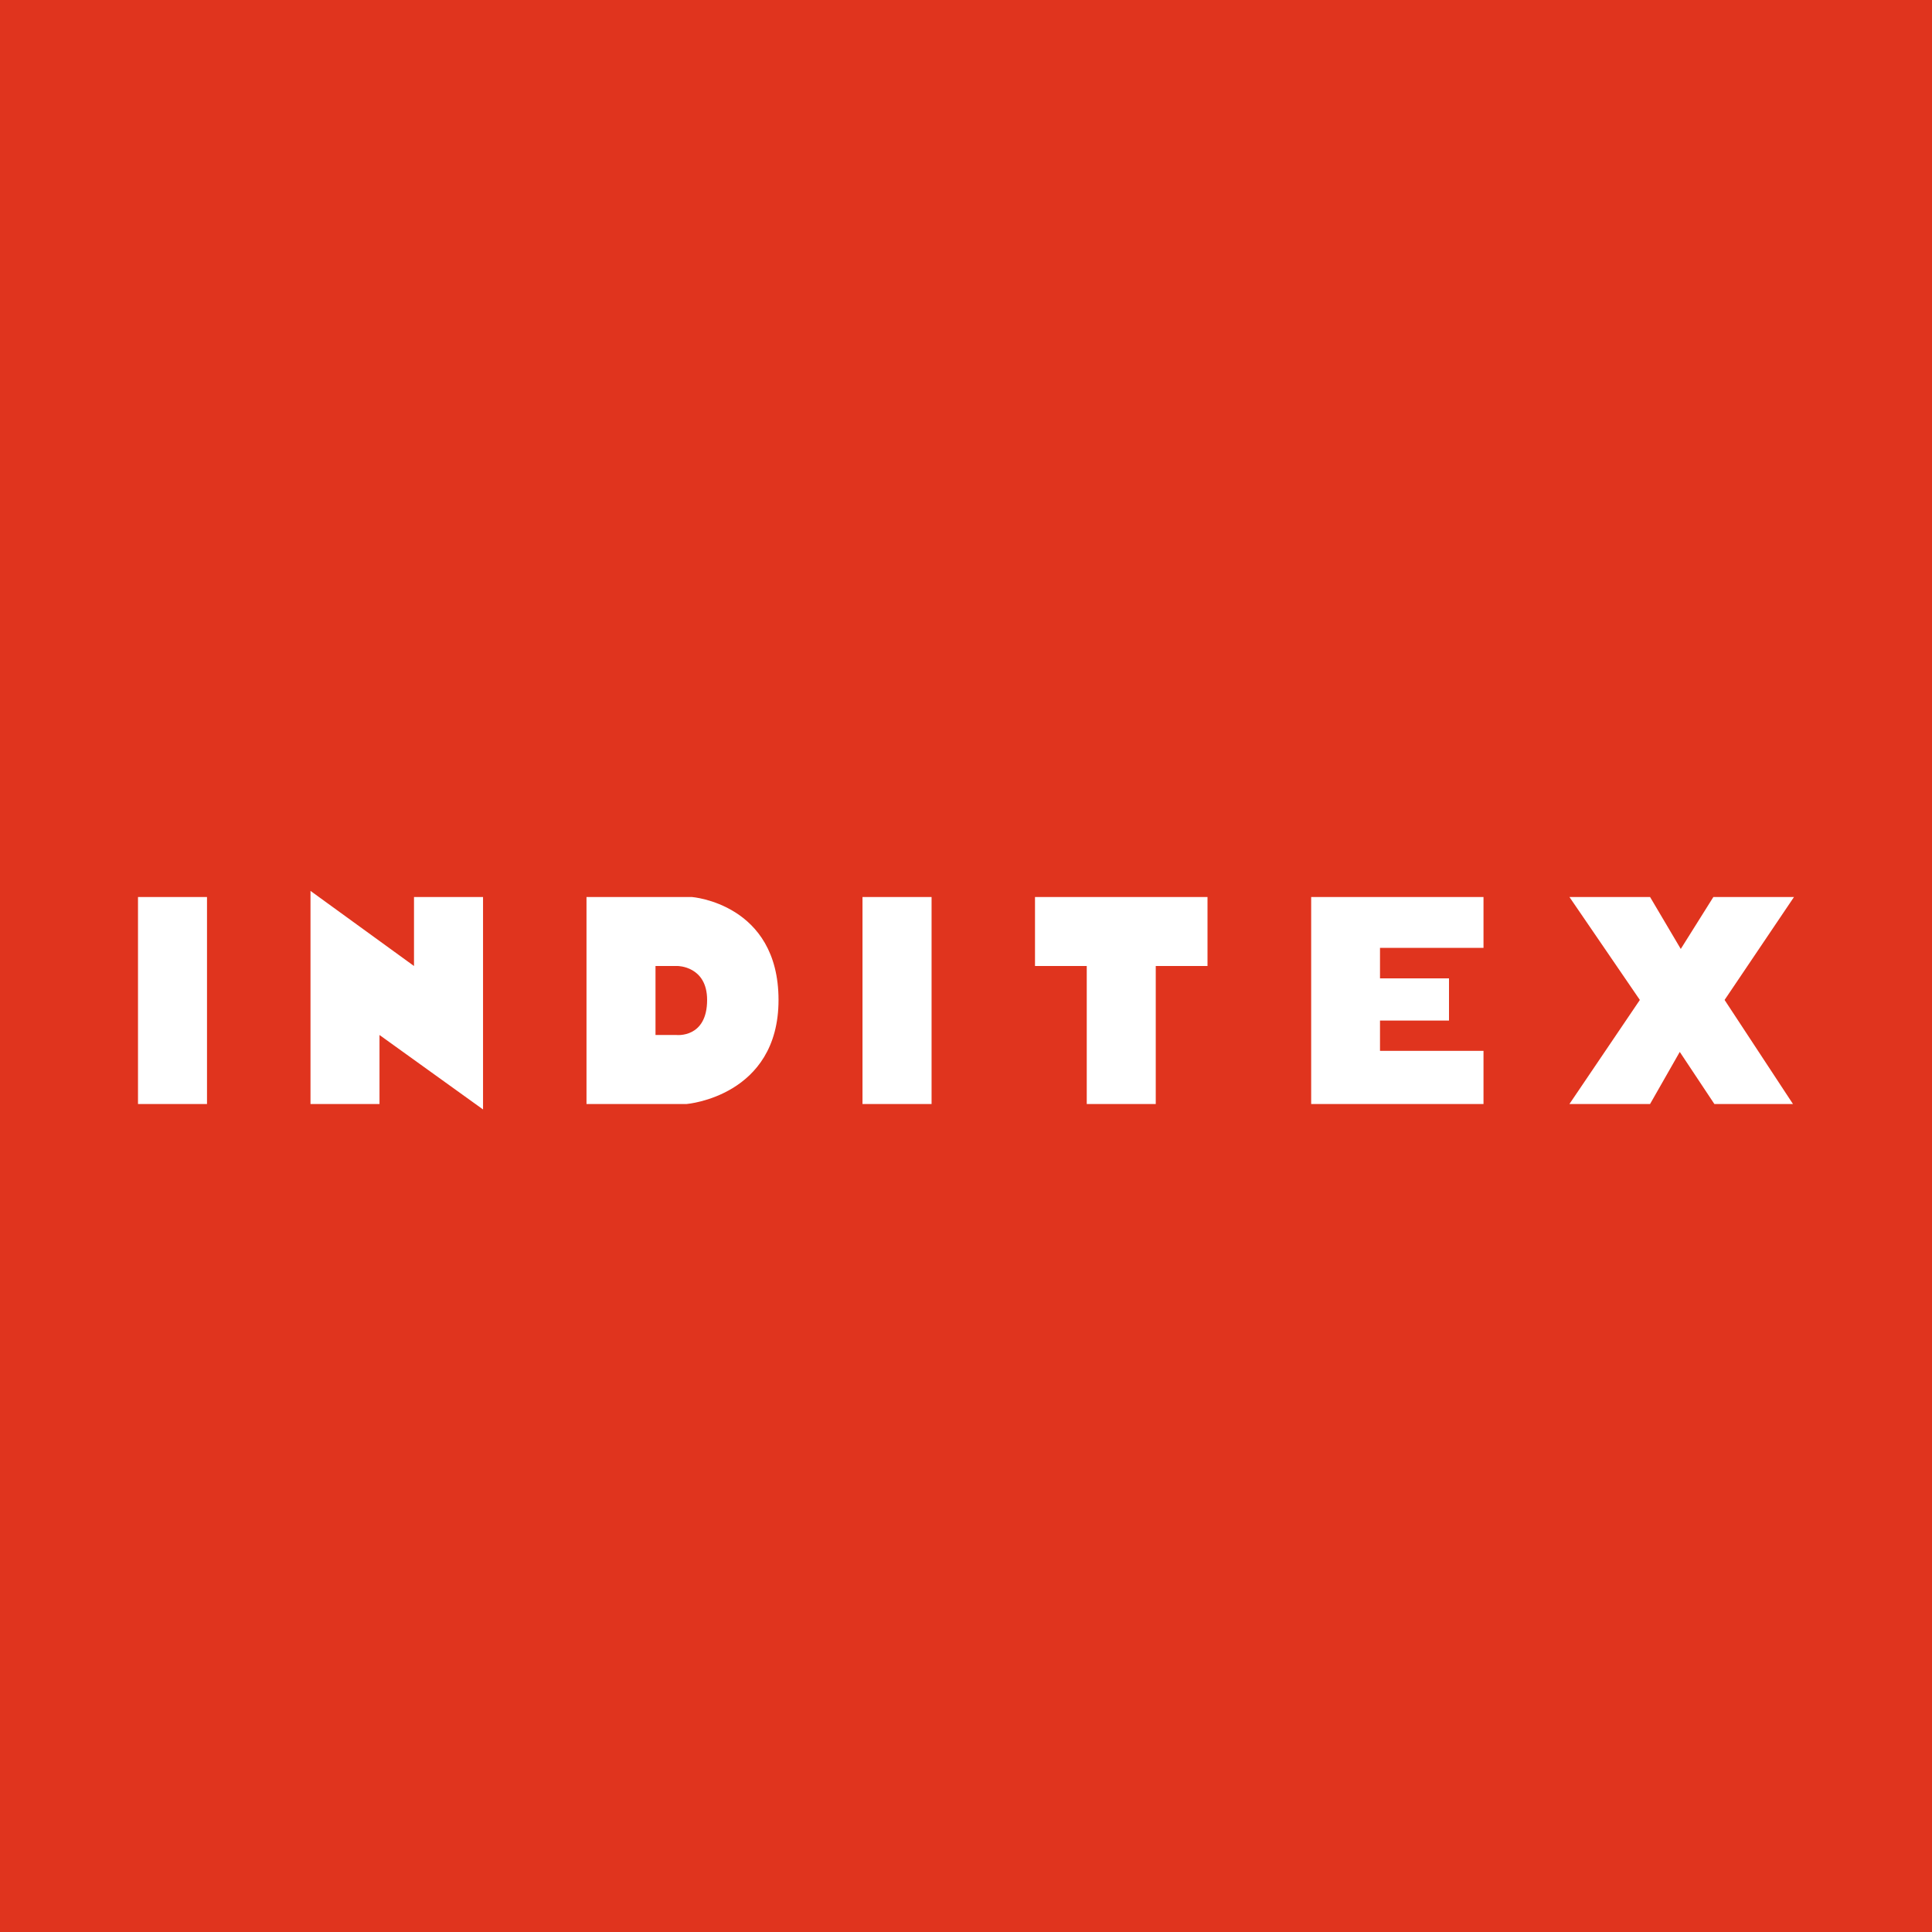 <!-- by Wealthyhood --><svg width="56" height="56" xmlns="http://www.w3.org/2000/svg"><path fill="#E0341E" d="M0 0h56v56H0z"/><path d="M4 26h2v6H4v-6zm5 6v-6.177L12 28v-2h2.001v6.158L11 30v2H9zm10-2h.61s.886.097.886-1.016c0-.984-.857-.984-.857-.984H19v2zm-2 2v-6h3.052s2.514.188 2.514 2.984S19.905 32 19.905 32H17zm8-6h2.002v6H25v-6zm5 0h5v2h-1.5v4h-2v-4H30v-2zm8.005 0H43v1.475h-3v.883h2v1.223h-2v.878h3V32h-4.995v-6zm7.486 0h2.337l.89 1.506.945-1.506H52l-2.012 2.984L51.97 32h-2.278l-1.003-1.51-.861 1.51h-2.337l2.041-3.016L45.491 26z" fill="#fff"/></svg>